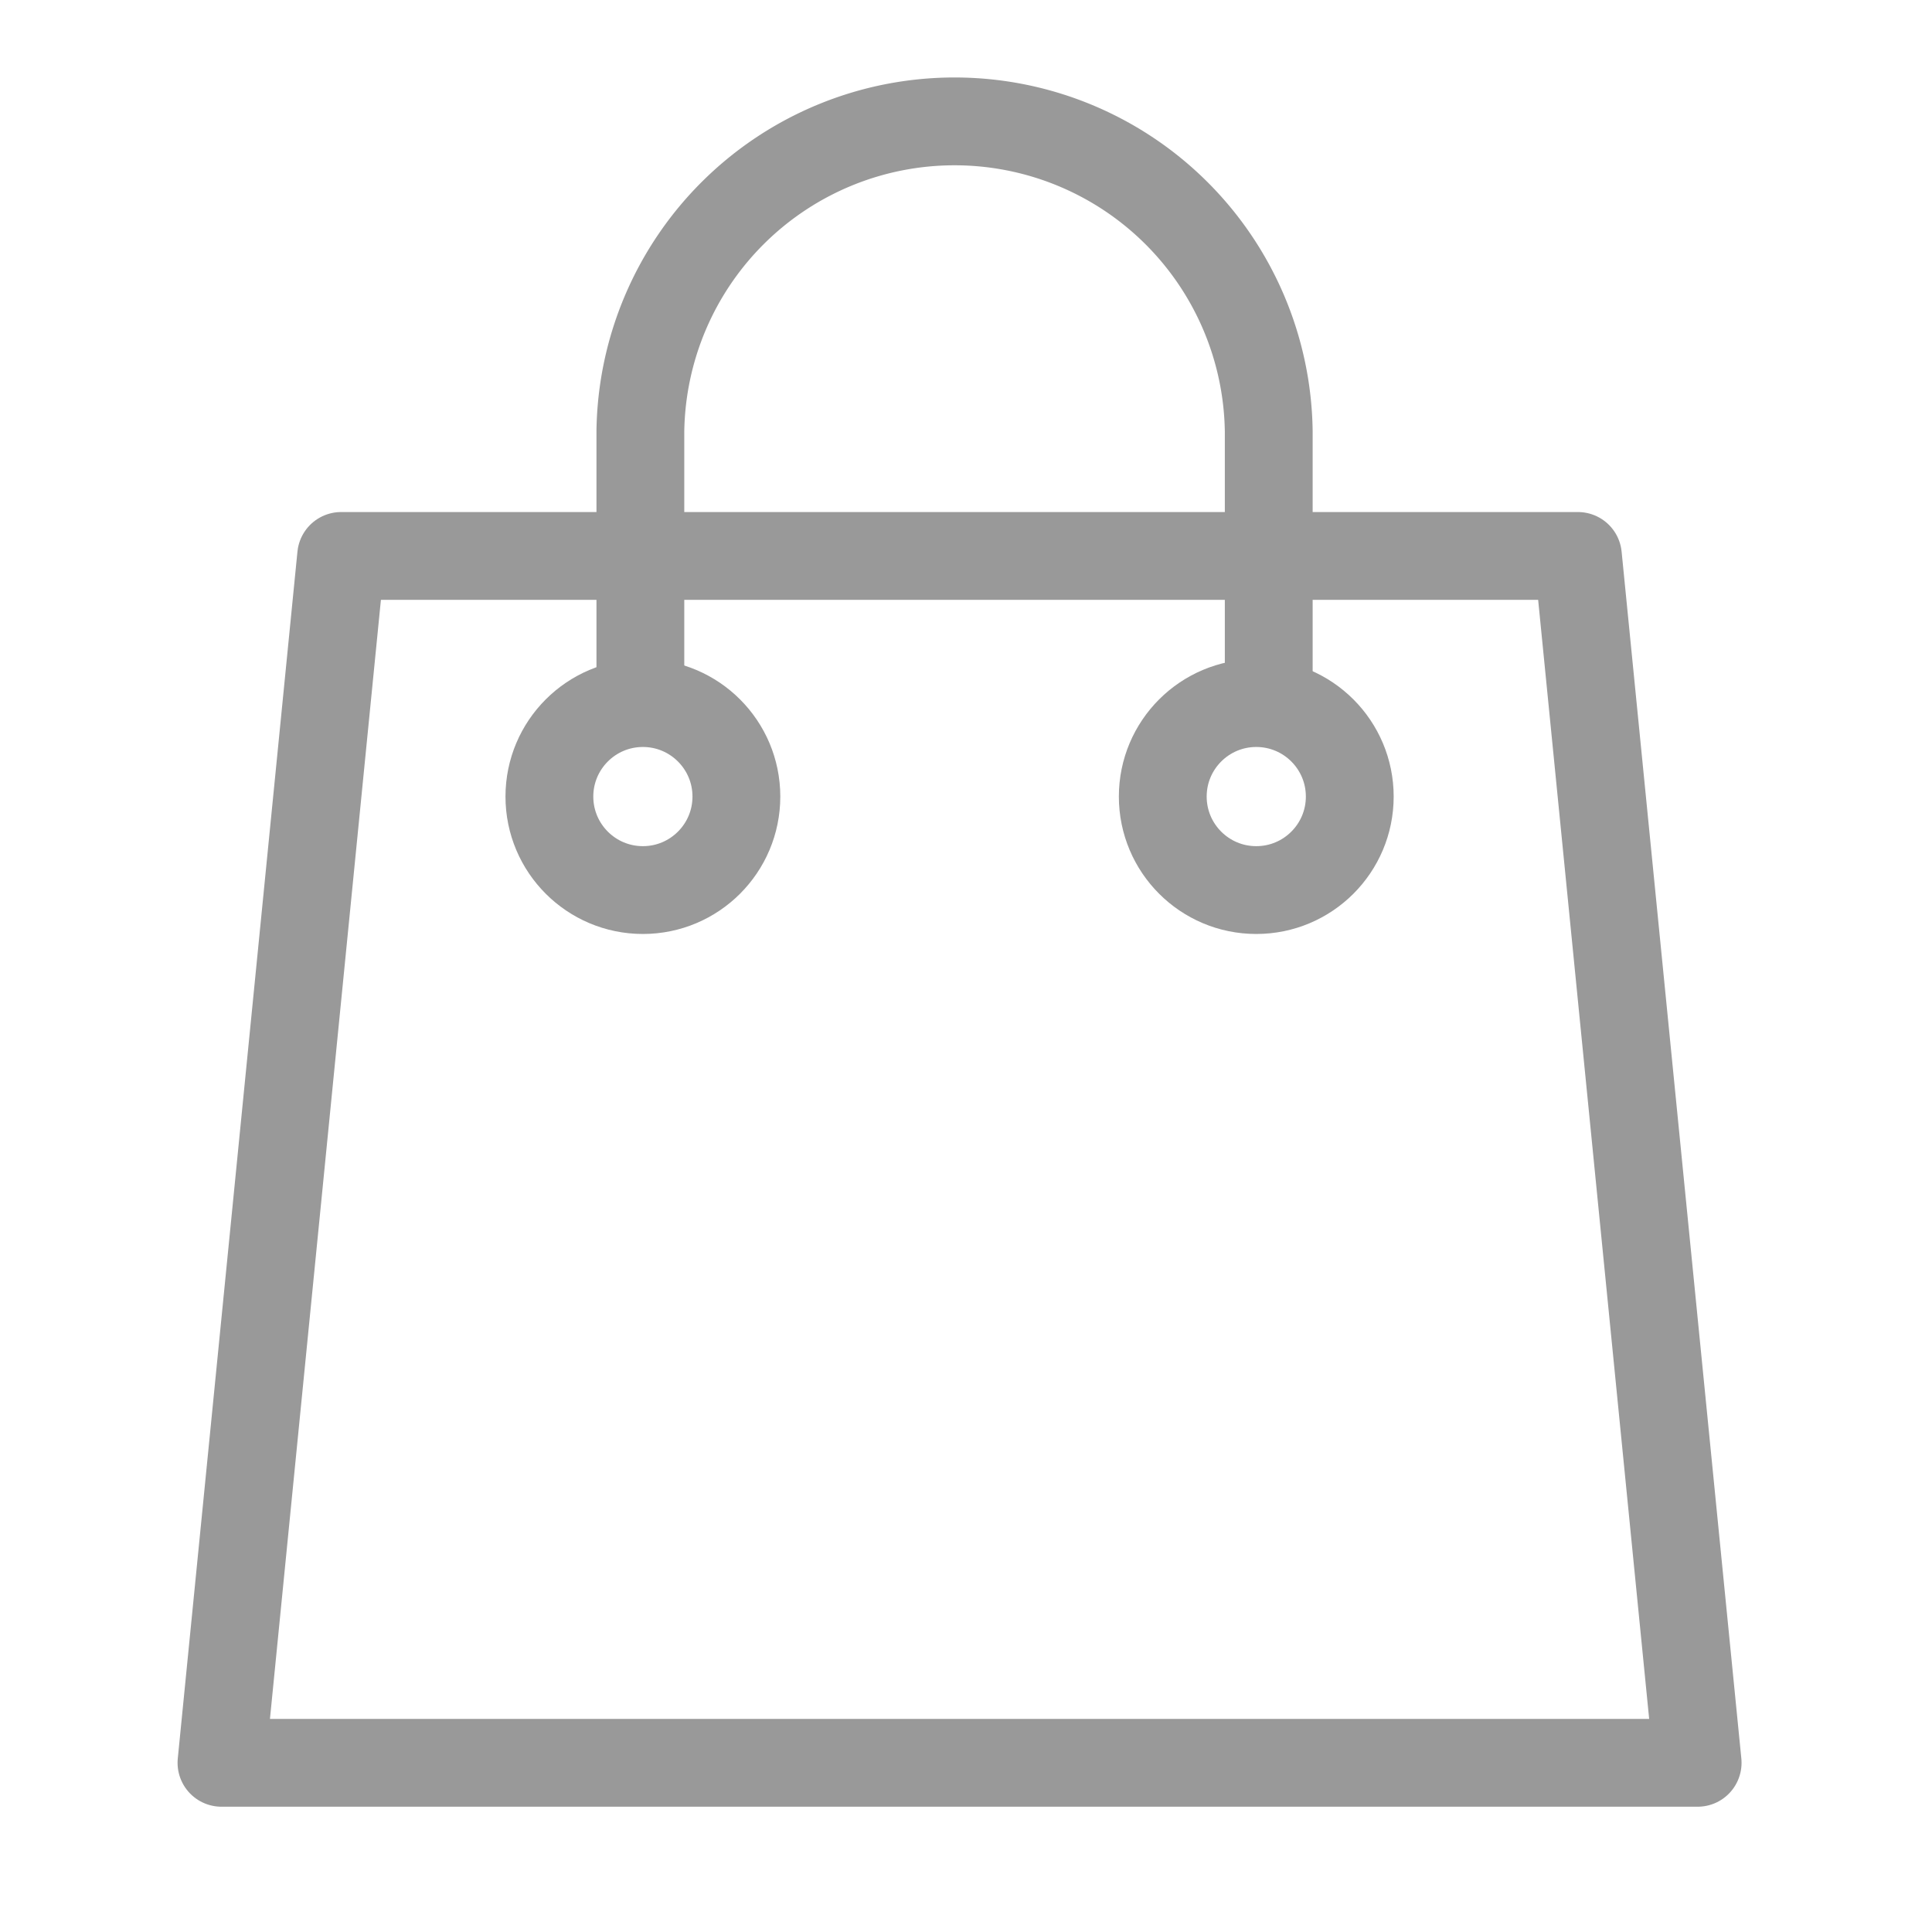 <svg xmlns="http://www.w3.org/2000/svg" xmlns:xlink="http://www.w3.org/1999/xlink" width="33" height="33" viewBox="0 0 33 33">
  <defs>
    <clipPath id="clip-path">
      <rect id="사각형_2884" data-name="사각형 2884" width="33" height="33" transform="translate(3091 -5122)" fill="#fff"/>
    </clipPath>
  </defs>
  <g id="마스크_그룹_218" data-name="마스크 그룹 218" transform="translate(-3091 5122)" clip-path="url(#clip-path)">
    <g id="그룹_3802" data-name="그룹 3802" transform="translate(3096.783 -5120)">
      <g id="그룹_3803" data-name="그룹 3803" transform="translate(-2 0)">
        <path id="패스_1126" data-name="패스 1126" d="M25.964,37.214H.75L2.794,16.6H23.919Z" transform="translate(-0.75 -9.104)" fill="none" stroke="#999" stroke-linecap="round" stroke-linejoin="round" stroke-width="1.5"/>
        <path id="패스_1127" data-name="패스 1127" d="M15.879,10.29V6.117a5.367,5.367,0,0,1,10.733,0V10.29" transform="translate(-8.724 -0.75)" fill="none" stroke="#999" stroke-linecap="round" stroke-linejoin="round" stroke-width="1.5"/>
        <ellipse id="타원_152" data-name="타원 152" cx="1.597" cy="1.597" rx="1.597" ry="1.597" transform="translate(5.601 10.009)" fill="none" stroke="#999" stroke-linecap="round" stroke-linejoin="round" stroke-width="1.5"/>
        <ellipse id="타원_153" data-name="타원 153" cx="1.597" cy="1.597" rx="1.597" ry="1.597" transform="translate(16.078 10.009)" fill="none" stroke="#999" stroke-linecap="round" stroke-linejoin="round" stroke-width="1.5"/>
      </g>
    </g>
  </g>
</svg>
